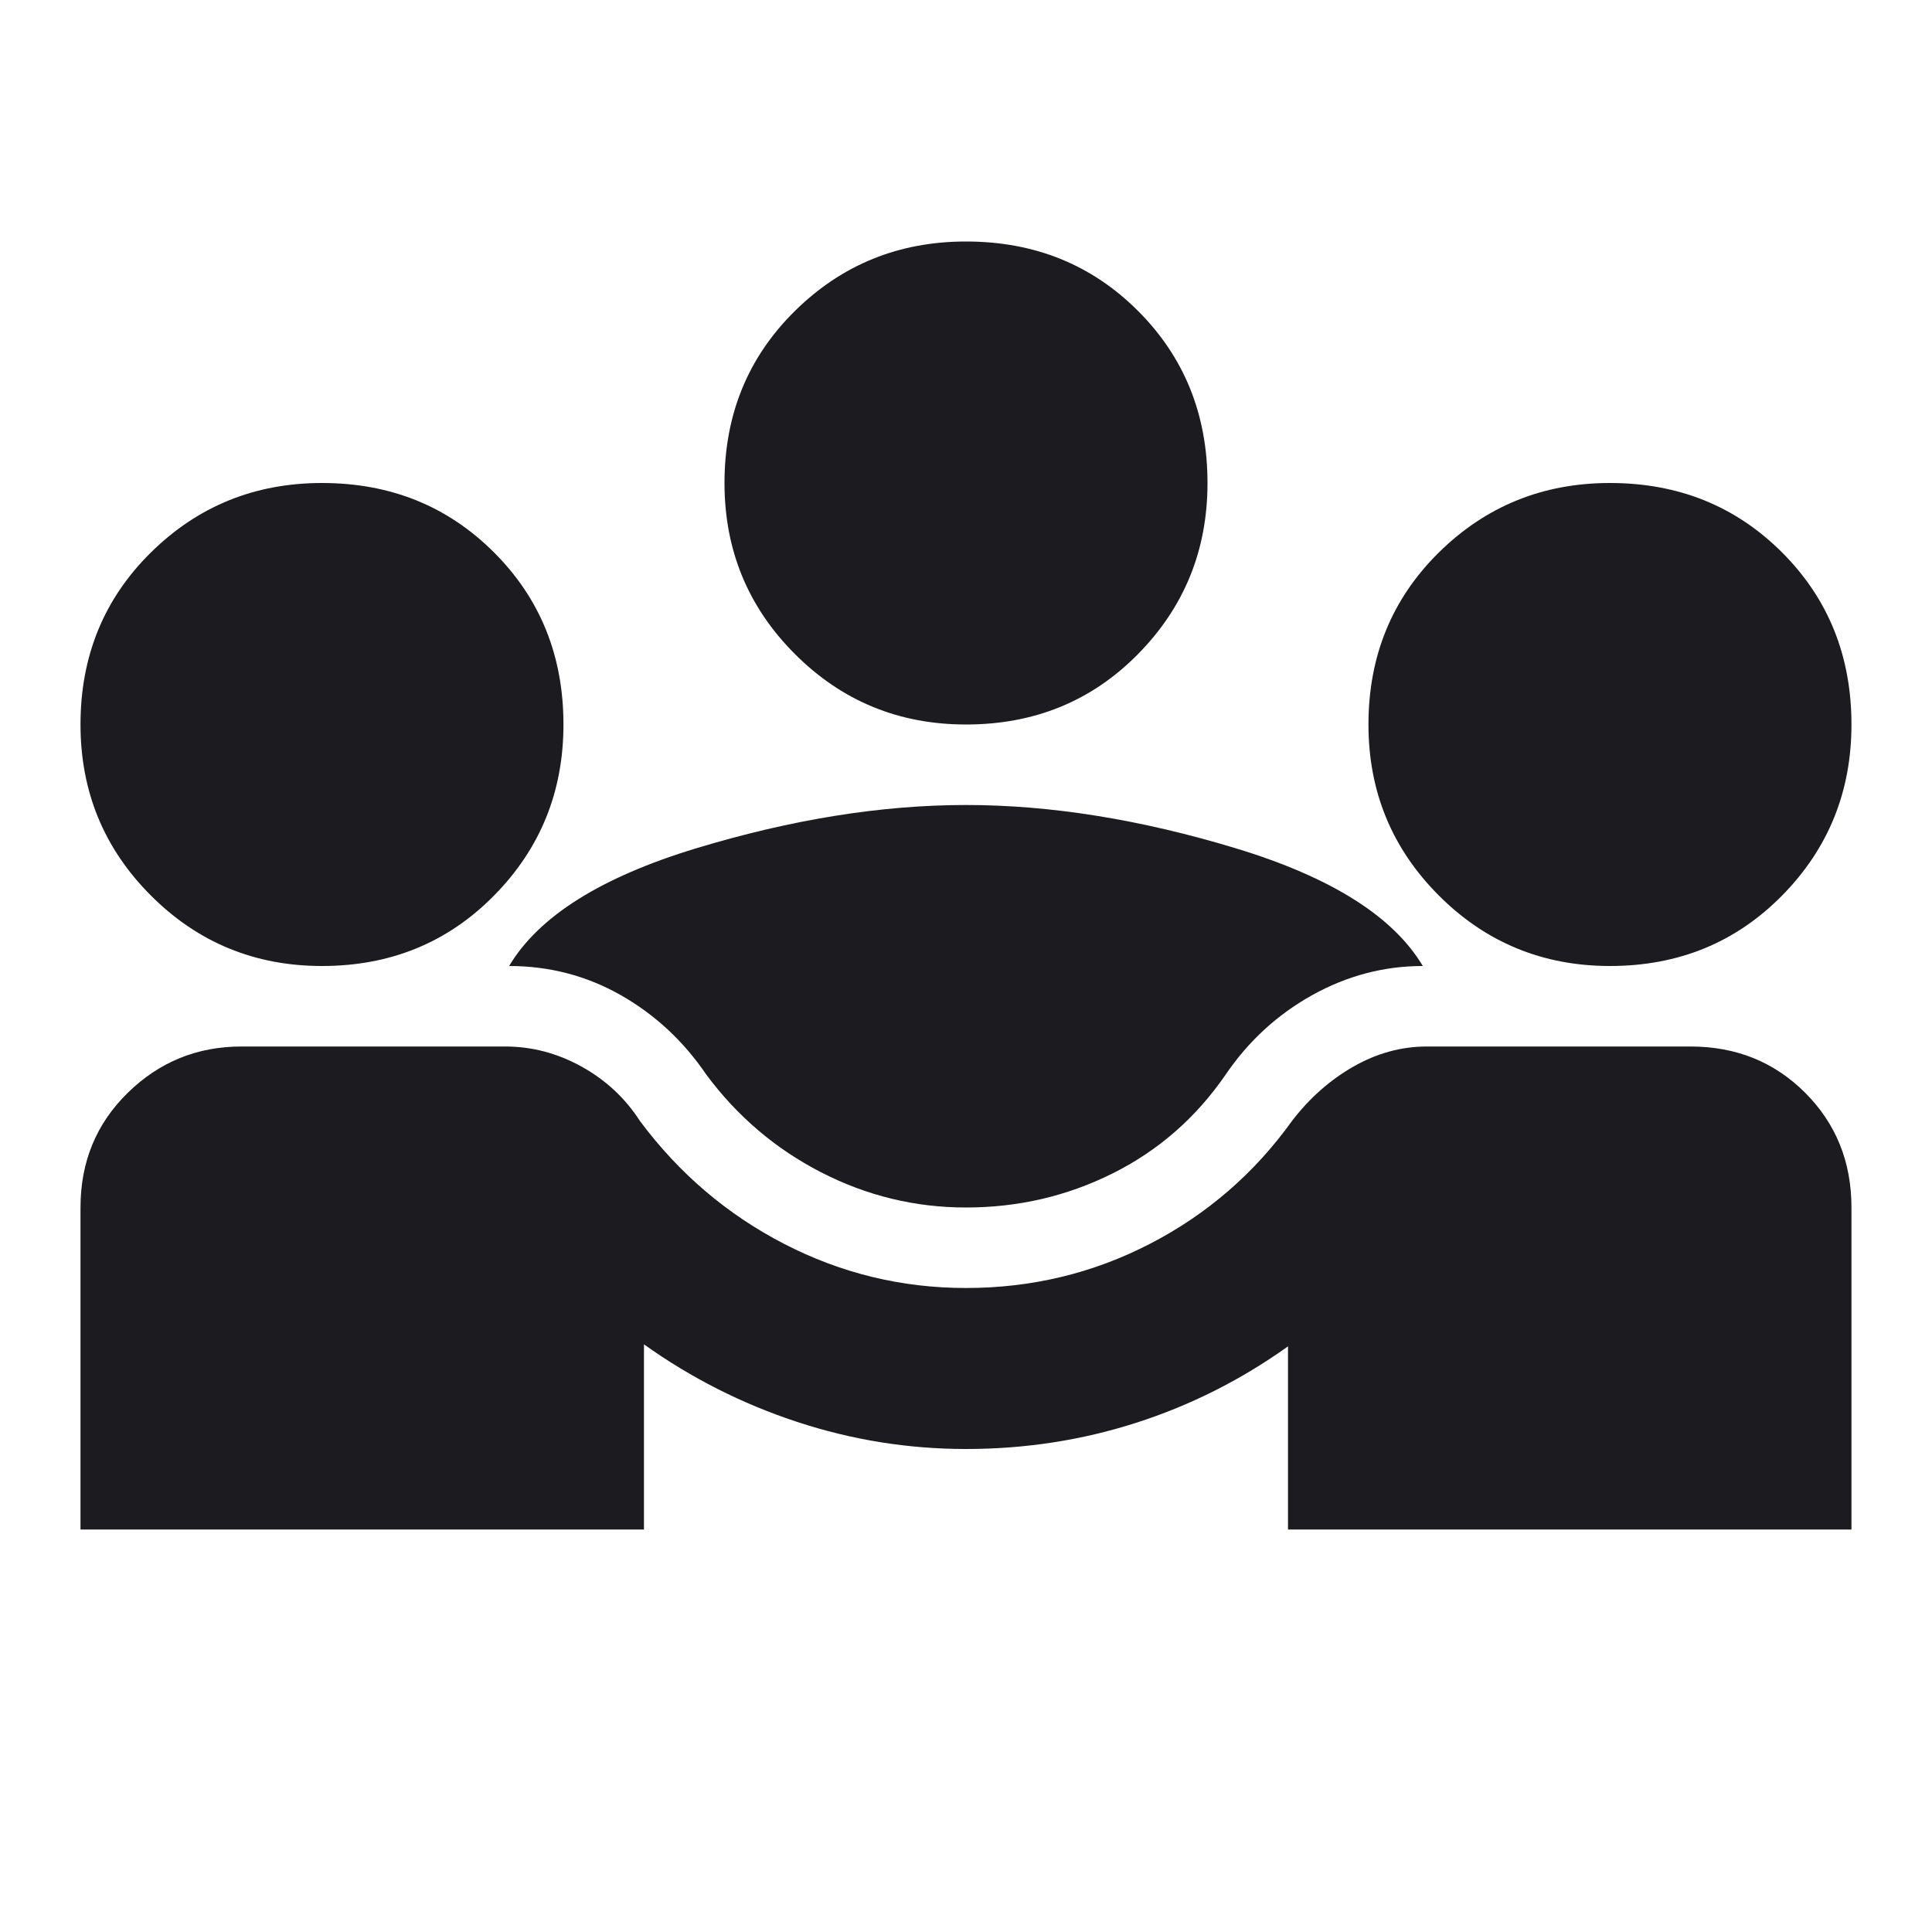 <svg width="48" height="48" viewBox="0 0 48 48" fill="none" xmlns="http://www.w3.org/2000/svg">
<mask id="mask0_1901_4679" style="mask-type:alpha" maskUnits="userSpaceOnUse" x="0" y="0" width="48" height="48">
<rect width="48" height="48" fill="#D9D9D9"/>
</mask>
<g mask="url(#mask0_1901_4679)">
<path d="M2 38V30C2 28.867 2.391 27.917 3.175 27.15C3.958 26.383 4.9 26 6 26H12.55C13.216 26 13.85 26.167 14.45 26.5C15.05 26.833 15.533 27.283 15.899 27.85C16.866 29.15 18.058 30.167 19.474 30.9C20.891 31.633 22.399 32 24 32C25.633 32 27.158 31.633 28.575 30.9C29.991 30.167 31.166 29.15 32.099 27.85C32.533 27.283 33.041 26.833 33.624 26.5C34.208 26.167 34.816 26 35.45 26H41.999C43.133 26 44.083 26.383 44.849 27.15C45.616 27.917 45.999 28.867 45.999 30V38H32V33.45C30.833 34.283 29.575 34.917 28.224 35.35C26.875 35.783 25.466 36 24 36C22.566 36 21.166 35.775 19.799 35.325C18.433 34.875 17.166 34.233 15.999 33.4V38H2ZM24 30C22.733 30 21.533 29.708 20.399 29.125C19.266 28.542 18.316 27.733 17.549 26.7C16.983 25.867 16.274 25.208 15.425 24.725C14.575 24.242 13.649 24 12.649 24C13.383 22.767 14.933 21.792 17.299 21.075C19.666 20.358 21.899 20 24 20C26.099 20 28.333 20.358 30.7 21.075C33.066 21.792 34.616 22.767 35.349 24C34.383 24 33.466 24.242 32.599 24.725C31.733 25.208 31.016 25.867 30.45 26.7C29.716 27.767 28.783 28.583 27.649 29.15C26.516 29.717 25.299 30 24 30ZM8 24C6.333 24 4.916 23.417 3.75 22.25C2.583 21.083 2 19.667 2 18C2 16.3 2.583 14.875 3.75 13.725C4.916 12.575 6.333 12 8 12C9.7 12 11.124 12.575 12.274 13.725C13.425 14.875 13.999 16.3 13.999 18C13.999 19.667 13.425 21.083 12.274 22.25C11.124 23.417 9.7 24 8 24ZM39.999 24C38.333 24 36.916 23.417 35.749 22.25C34.583 21.083 33.999 19.667 33.999 18C33.999 16.3 34.583 14.875 35.749 13.725C36.916 12.575 38.333 12 39.999 12C41.7 12 43.124 12.575 44.275 13.725C45.425 14.875 45.999 16.3 45.999 18C45.999 19.667 45.425 21.083 44.275 22.25C43.124 23.417 41.7 24 39.999 24ZM24 18C22.333 18 20.916 17.417 19.75 16.25C18.583 15.083 18 13.667 18 12C18 10.3 18.583 8.875 19.75 7.725C20.916 6.575 22.333 6 24 6C25.7 6 27.125 6.575 28.274 7.725C29.424 8.875 30 10.3 30 12C30 13.667 29.424 15.083 28.274 16.25C27.125 17.417 25.7 18 24 18Z" fill="#1C1B1F"/>
</g>
</svg>
